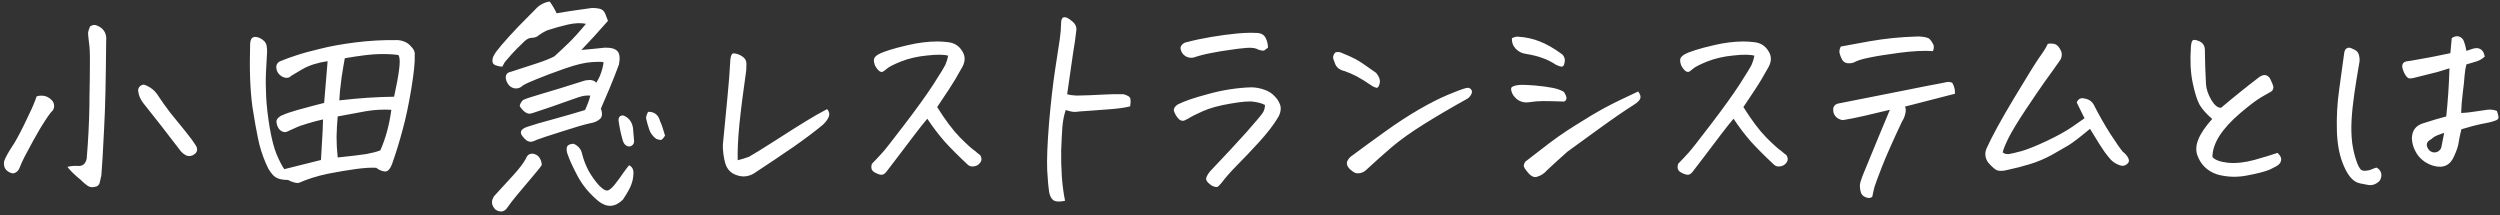 <svg width="639" height="55" viewBox="0 0 639 55" fill="none" xmlns="http://www.w3.org/2000/svg">
<rect x="0" y="0" width="639" height="55" fill="#333333" stroke="none"/>
<path d="M17.234 42.652C18.133 42.418 19.09 42.34 20.105 42.418C21.16 42.457 21.844 41.852 22.156 40.602C22.547 35.992 22.781 31.422 22.859 26.891V25.484C22.938 21.617 22.977 18.59 22.977 16.402C23.016 13.941 22.938 12.086 22.742 10.836C22.586 9.586 22.508 8.766 22.508 8.375C22.547 7.984 22.723 7.438 23.035 6.734C23.426 6.5 23.777 6.383 24.09 6.383H24.324C24.676 6.461 25.086 6.637 25.555 6.91C26.766 7.691 27.293 8.883 27.137 10.484C27.098 15.133 27.039 19.352 26.961 23.141C26.883 26.812 26.766 30.055 26.609 32.867C26.336 38.609 26.102 42.594 25.906 44.82C25.789 45.367 25.652 45.973 25.496 46.637C25.34 47.34 24.832 47.73 23.973 47.809C23.387 47.926 22.82 47.789 22.273 47.398C21.727 47.008 21.141 46.5 20.516 45.875C19.031 44.664 17.938 43.59 17.234 42.652ZM9.383 24.605C11.062 24.176 12.43 24.605 13.484 25.895C13.953 26.715 13.953 27.496 13.484 28.238C12.977 28.668 12.117 29.859 10.906 31.812C10.711 32.086 10.516 32.398 10.32 32.75C9.227 34.586 7.898 36.988 6.336 39.957C5.867 40.855 5.438 41.793 5.047 42.77C4.852 43.355 4.52 43.785 4.051 44.059C3.621 44.371 3.133 44.391 2.586 44.117C1.336 43.57 0.828 42.594 1.062 41.188C1.414 40.211 2.156 38.863 3.289 37.145L3.641 36.617C4.695 34.859 5.965 32.379 7.449 29.176C8.191 27.691 8.836 26.168 9.383 24.605ZM47.703 39.781C47.078 39.469 46.57 39.078 46.18 38.609C42.703 34.039 39.52 29.957 36.629 26.363C35.926 25.465 35.496 24.488 35.34 23.434C35.223 22.848 35.398 22.359 35.867 21.969C36.336 21.578 36.844 21.539 37.391 21.852C38.484 22.32 39.383 23.023 40.086 23.961C41.102 25.523 42.234 27.125 43.484 28.766C44.773 30.367 46.043 31.93 47.293 33.453C48.543 34.977 49.5 36.285 50.164 37.379C50.555 38.199 50.418 38.863 49.754 39.371C49.129 39.879 48.445 40.016 47.703 39.781ZM82.859 26.305C82.898 26.031 82.918 25.758 82.918 25.484L83.738 15.641C82.566 15.797 81.414 16.051 80.281 16.402C79.148 16.754 78.113 17.203 77.176 17.75C76.238 18.297 75.32 18.844 74.422 19.391C73.875 19.977 73.133 20.055 72.195 19.625C71.141 19.039 70.613 18.18 70.613 17.047C70.652 16.461 70.945 16.012 71.492 15.699C73.016 15.074 74.461 14.547 75.828 14.117C77.195 13.648 79.188 13.102 81.805 12.477C84.422 11.812 87.449 11.266 90.887 10.836C94.324 10.406 97.723 10.211 101.082 10.25C101.824 10.211 102.547 10.328 103.25 10.602C103.953 10.836 104.598 11.305 105.184 12.008L105.535 12.418C105.926 12.965 106.082 13.531 106.004 14.117C106.082 15.836 105.789 18.707 105.125 22.73C104.461 26.754 103.719 30.25 102.898 33.219C102.117 36.148 101.238 39 100.262 41.773C99.754 43.219 99.109 43.902 98.328 43.824C97.586 43.746 96.863 43.434 96.16 42.887C94.871 42.809 93.191 42.906 91.121 43.18C89.051 43.453 86.609 43.863 83.797 44.41C81.023 44.996 78.543 45.777 76.356 46.754C75.652 46.832 74.734 46.578 73.602 45.992C72.742 45.992 71.981 45.895 71.316 45.699C70.691 45.504 70.144 45.152 69.676 44.645C69.246 44.137 68.875 43.609 68.562 43.062C67.586 41.07 66.824 39 66.277 36.852C66.16 36.383 66.043 35.855 65.926 35.27C65.496 33.238 65.027 30.582 64.519 27.301C63.934 23.043 63.738 17.711 63.934 11.305C63.973 10.055 64.402 9.43 65.223 9.43C65.535 9.43 65.887 9.508 66.277 9.664C66.746 9.859 67.156 10.133 67.508 10.484C67.859 10.836 68.074 11.246 68.152 11.715C68.231 12.184 68.269 12.672 68.269 13.18C68.152 14.977 68.055 16.793 67.977 18.629C67.898 20.426 67.918 22.477 68.035 24.781C68.152 27.086 68.445 29.664 68.914 32.516C68.953 32.828 69.012 33.141 69.09 33.453C69.519 35.836 70.047 37.809 70.672 39.371C71.414 41.129 72.078 42.418 72.664 43.238L82.039 40.895C82.156 39.137 82.254 37.438 82.332 35.797C82.449 34.117 82.527 32.359 82.566 30.523C81.316 30.797 79.988 31.148 78.582 31.578C77.215 31.969 76.141 32.359 75.359 32.75C74.578 33.102 73.836 33.434 73.133 33.746C72.508 33.824 71.961 33.629 71.492 33.16C71.258 32.926 71.082 32.652 70.965 32.34C70.848 32.105 70.769 31.852 70.731 31.578C70.574 31.031 70.672 30.582 71.023 30.23C71.375 29.84 71.785 29.566 72.254 29.41C72.996 29.059 74.246 28.629 76.004 28.121C77.215 27.77 78.66 27.379 80.34 26.949C81.121 26.754 81.961 26.539 82.859 26.305ZM86.316 40.25C89.715 39.898 92.156 39.605 93.641 39.371C95.125 39.098 96.316 38.785 97.215 38.434C98.582 35.348 99.519 31.891 100.027 28.062C97.801 27.945 95.652 28.062 93.582 28.414C91.551 28.766 89.129 29.215 86.316 29.762C86.16 31.48 86.062 33.219 86.023 34.977C86.023 36.695 86.121 38.453 86.316 40.25ZM86.727 25.66C91.727 25.074 96.394 24.762 100.73 24.723C101.355 21.91 101.785 19.566 102.02 17.691C102.215 16.168 102.215 15.094 102.02 14.469L101.844 14.059C100.477 13.863 98.875 13.785 97.039 13.824C95.242 13.824 92.273 14.176 88.133 14.879C87.898 16.09 87.625 17.73 87.312 19.801C87.156 20.973 87.019 22.105 86.902 23.199C86.824 24.02 86.766 24.84 86.727 25.66ZM140.516 0.406C141.219 1.383 141.805 2.379 142.273 3.395C144.539 3.004 146.414 2.711 147.898 2.516C149.422 2.281 150.535 2.125 151.238 2.047C151.863 2.008 152.527 2.066 153.23 2.223C153.934 2.379 154.422 2.809 154.695 3.512C154.969 4.176 155.203 4.781 155.398 5.328C152.977 8.102 150.711 10.582 148.602 12.77C150.477 12.613 152.469 12.418 154.578 12.184C156.141 12.145 157.215 12.438 157.801 13.062C158.387 13.688 158.523 14.82 158.211 16.461C157.508 18.375 156.727 20.367 155.867 22.438C154.969 24.547 154.207 26.324 153.582 27.77C154.051 29.02 153.953 29.918 153.289 30.465C152.664 31.012 151.824 31.363 150.77 31.52C149.324 31.832 146.922 32.535 143.562 33.629C140.203 34.684 138.074 35.387 137.176 35.738C136.746 35.973 136.336 36.129 135.945 36.207C135.555 36.285 135.145 36.207 134.715 35.973C134.324 35.699 133.992 35.387 133.719 35.035C132.703 33.902 133.016 33.043 134.656 32.457C136.492 31.832 138.543 31.227 140.809 30.641C143.074 30.016 144.734 29.547 145.789 29.234C146.883 28.922 148.133 28.551 149.539 28.121C150.203 26.676 150.652 25.445 150.887 24.43C150.34 24.391 149.812 24.41 149.305 24.488C148.797 24.527 147.156 25.055 144.383 26.07C142.352 26.812 140.262 27.535 138.113 28.238L136.004 28.941C135.34 29.176 134.715 29.059 134.129 28.59C133.543 28.121 133.113 27.613 132.84 27.066C132.918 26.559 133.211 26.051 133.719 25.543C134.383 25.23 135.984 24.703 138.523 23.961C141.102 23.219 144.598 22.145 149.012 20.738C149.559 20.543 150.145 20.445 150.77 20.445C151.043 20.445 151.277 20.484 151.473 20.562C151.824 20.641 152.137 20.836 152.41 21.148C152.723 20.641 153.016 20.094 153.289 19.508C153.758 18.414 154.09 17.223 154.285 15.934C154.012 15.777 153.016 15.758 151.297 15.875C149.617 15.953 147.312 16.5 144.383 17.516C141.492 18.531 139.148 19.41 137.352 20.152C135.555 20.855 134.285 21.441 133.543 21.91C133.152 22.34 132.625 22.574 131.961 22.613C131.336 22.613 130.77 22.398 130.262 21.969C129.793 21.5 129.48 20.934 129.324 20.27C129.129 19.176 129.559 18.531 130.613 18.336C133.27 17.477 135.496 16.754 137.293 16.168C139.09 15.582 140.555 14.996 141.688 14.41C142.938 13.277 144.168 12.125 145.379 10.953C146.59 9.781 148.055 8.16 149.773 6.09C148.484 5.816 146.961 5.875 145.203 6.266C143.484 6.656 141.727 7.145 139.93 7.73C139.109 8.082 138.23 8.609 137.293 9.312C137.02 9.508 136.57 9.625 135.945 9.664C135.32 9.664 134.715 9.938 134.129 10.484C133.543 11.031 132.859 11.695 132.078 12.477C131.297 13.258 130.398 14.254 129.383 15.465C129.07 15.777 128.738 16.305 128.387 17.047C127.801 17.008 127.234 16.891 126.688 16.695C126.141 16.5 125.867 16.129 125.867 15.582C125.867 14.996 126.004 14.508 126.277 14.117C126.473 13.648 127.137 12.75 128.27 11.422C129.441 10.055 130.848 8.512 132.488 6.793C134.168 5.074 135.672 3.551 137 2.223C137.43 1.754 137.938 1.363 138.523 1.051C139.148 0.699 139.812 0.484 140.516 0.406ZM160.789 42.242C161.609 42.633 161.98 43.355 161.902 44.41C161.863 45.465 161.668 46.422 161.316 47.281C161.004 48.141 160.301 49.391 159.207 51.031C157.215 52.984 155.145 53.121 152.996 51.441C150.691 49.527 148.914 47.398 147.664 45.055C146.414 42.711 145.555 40.836 145.086 39.43C144.891 39 144.812 38.473 144.852 37.848C144.891 37.184 145.477 36.812 146.609 36.734C147.82 37.281 148.543 38.141 148.777 39.312C149.168 40.875 149.754 42.379 150.535 43.824C151.355 45.23 152.254 46.461 153.23 47.516C154.285 48.57 155.086 48.922 155.633 48.57C156.18 48.258 156.785 47.652 157.449 46.754C158.152 45.855 158.777 44.996 159.324 44.176C159.91 43.355 160.398 42.711 160.789 42.242ZM138.465 42.184C138.309 42.496 137.664 43.316 136.531 44.645C135.398 46.012 133.855 47.848 131.902 50.152C131.121 51.09 130.418 52.008 129.793 52.906C129.012 54.156 127.977 54.391 126.688 53.609C125.594 52.555 125.457 51.402 126.277 50.152C128.27 48.004 129.969 46.148 131.375 44.586C132.781 43.023 133.797 41.676 134.422 40.543C134.773 39.566 135.438 39.156 136.414 39.312C137.156 39.508 137.684 39.898 137.996 40.484C138.309 41.031 138.465 41.598 138.465 42.184ZM159.383 29.527C160.711 30.074 161.512 31.109 161.785 32.633C161.902 33.766 162 34.918 162.078 36.09C162.078 36.598 161.863 36.988 161.434 37.262C161.043 37.496 160.613 37.496 160.145 37.262C159.676 36.988 159.344 36.5 159.148 35.797C158.68 34.156 158.328 32.477 158.094 30.758C158.094 29.859 158.523 29.449 159.383 29.527ZM165.652 28.59C166.473 28.551 167.137 28.746 167.645 29.176C168.152 29.566 168.504 30.152 168.699 30.934C169.09 31.754 169.52 33.004 169.988 34.684C169.676 35.152 169.402 35.484 169.168 35.68C168.973 35.836 168.504 35.777 167.762 35.504C166.902 34.918 166.297 34.117 165.945 33.102C165.594 32.086 165.32 31.109 165.125 30.172C165.164 29.703 165.34 29.176 165.652 28.59ZM190.73 18.043C189.949 23.473 189.363 28.102 188.973 31.93C188.621 35.719 188.484 38.727 188.562 40.953C189.539 40.719 190.496 40.426 191.434 40.074C192.566 39.449 194.812 38.062 198.172 35.914C201.57 33.727 204.168 32.086 205.965 30.992C207.801 29.859 209.617 28.824 211.414 27.887C211.922 28.473 212.078 29.078 211.883 29.703C211.688 30.328 211.199 31.031 210.418 31.812C208.465 33.453 205.926 35.367 202.801 37.555C199.676 39.703 196.297 41.969 192.664 44.352C191.258 45.172 189.793 45.309 188.27 44.762C186.746 44.254 185.77 43.199 185.34 41.598C184.949 40.113 184.754 38.609 184.754 37.086C185.184 32.477 185.574 28.434 185.926 24.957C186.277 21.441 186.531 18.16 186.688 15.113C186.805 14.215 187.039 13.727 187.391 13.648C187.43 13.648 187.508 13.648 187.625 13.648C187.898 13.648 188.25 13.727 188.68 13.883C189.227 14.078 189.715 14.371 190.145 14.762C190.574 15.152 190.789 15.68 190.789 16.344C190.789 16.969 190.77 17.535 190.73 18.043ZM242.352 14.234C241.258 13.922 239.48 13.902 237.02 14.176C234.559 14.41 232.332 14.918 230.34 15.699C228.387 16.48 227.137 17.125 226.59 17.633C226.082 18.102 225.691 18.355 225.418 18.395C225.145 18.395 224.852 18.258 224.539 17.984C224.266 17.711 223.992 17.34 223.719 16.871C223.484 16.363 223.367 15.855 223.367 15.348C223.367 14.84 223.719 14.371 224.422 13.941C225.75 13.199 228.289 12.398 232.039 11.539C234.695 10.914 237.195 10.602 239.539 10.602C240.477 10.602 241.395 10.66 242.293 10.777C243.855 10.934 245.047 11.656 245.867 12.945C246.727 14.195 246.785 15.543 246.043 16.988C244.754 19.332 243.602 21.266 242.586 22.789C241.57 24.312 240.555 25.836 239.539 27.359C241.609 30.68 243.562 33.277 245.398 35.152C247.234 36.988 248.543 38.16 249.324 38.668C249.754 39.059 250.086 39.332 250.32 39.488C250.594 39.645 250.77 39.977 250.848 40.484C250.926 40.953 250.75 41.402 250.32 41.832C249.969 42.223 249.48 42.457 248.855 42.535C248.23 42.613 247.723 42.457 247.332 42.066C245.066 39.957 243.113 38.004 241.473 36.207C239.871 34.371 238.387 32.418 237.02 30.348C236.238 31.246 235.164 32.594 233.797 34.391C232.43 36.188 231.023 38.043 229.578 39.957C228.172 41.832 227.156 43.16 226.531 43.941C226.062 44.527 225.574 44.762 225.066 44.645C224.559 44.566 223.992 44.332 223.367 43.941C222.742 43.512 222.566 42.828 222.84 41.891C224.051 40.641 224.949 39.684 225.535 39.02C226.16 38.355 228.035 35.973 231.16 31.871C234.324 27.73 236.785 24.312 238.543 21.617C240.301 18.883 241.336 17.184 241.648 16.52C241.961 15.816 242.195 15.055 242.352 14.234ZM275.105 7.789C274.91 9.586 274.637 11.5 274.285 13.531C273.973 15.562 273.68 17.594 273.406 19.625C273.133 21.617 272.918 23.102 272.762 24.078C273.387 24.273 274.188 24.391 275.164 24.43C277.43 24.391 279.559 24.312 281.551 24.195C283.543 24.078 285.418 24.039 287.176 24.078C288.309 24.391 288.895 24.801 288.934 25.309C289.012 25.777 288.992 26.402 288.875 27.184C287.469 27.535 285.633 27.789 283.367 27.945C281.102 28.102 279.266 28.238 277.859 28.355C276.492 28.434 275.535 28.512 274.988 28.59C274.441 28.668 273.582 28.512 272.41 28.121C271.98 29.293 271.688 30.777 271.531 32.574C271.414 34.332 271.316 36.305 271.238 38.492C271.199 40.641 271.258 42.906 271.414 45.289C271.609 47.672 271.883 49.684 272.234 51.324C270.711 51.637 269.676 51.559 269.129 51.09C268.621 50.621 268.289 49.898 268.133 48.922C267.977 47.984 267.82 46.188 267.664 43.531C267.547 40.836 267.703 36.812 268.133 31.461C268.602 26.07 269.129 21.461 269.715 17.633C270.301 13.805 270.691 11.246 270.887 9.957C271.082 8.668 271.199 7.184 271.238 5.504C271.316 4.762 271.609 4.391 272.117 4.391C272.586 4.391 273.23 4.742 274.051 5.445C274.871 6.109 275.223 6.891 275.105 7.789ZM323.328 26.832C322.586 26.441 321.648 26.168 320.516 26.012C319.422 25.816 317.43 25.973 314.539 26.48C311.688 26.949 309.324 27.594 307.449 28.414C305.613 29.234 304.383 29.859 303.758 30.289C303.406 30.484 303.055 30.66 302.703 30.816C302.352 30.934 301.961 30.875 301.531 30.641C300.789 29.977 300.281 29.156 300.008 28.18C300.008 27.906 300.105 27.633 300.301 27.359C300.535 27.086 300.77 26.871 301.004 26.715C302.566 25.895 305.184 24.996 308.855 24.02C312.527 23.004 316.16 22.438 319.754 22.32C320.887 22.32 322 22.516 323.094 22.906C324.227 23.258 325.164 23.863 325.906 24.723C326.375 25.191 326.746 25.738 327.02 26.363C327.332 26.988 327.43 27.613 327.312 28.238C327.234 28.863 327 29.488 326.609 30.113C325.477 31.988 323.895 34.039 321.863 36.266C319.832 38.492 317.938 40.484 316.18 42.242C314.461 44 313.172 45.465 312.312 46.637C311.883 47.145 311.551 47.496 311.316 47.691C311.082 47.887 310.594 47.828 309.852 47.516C308.992 46.969 308.484 46.461 308.328 45.992C308.172 45.523 308.484 44.801 309.266 43.824C313.172 39.723 316.277 36.383 318.582 33.805C320.887 31.188 322.254 29.566 322.684 28.941C323.113 28.316 323.328 27.613 323.328 26.832ZM324.09 12.184C323.66 12.496 323.348 12.73 323.152 12.887C322.957 13.004 322.469 12.945 321.688 12.711C321.023 12.281 319.988 12.125 318.582 12.242C317.176 12.359 315.73 12.535 314.246 12.77C312.762 12.965 311.238 13.219 309.676 13.531C308.113 13.805 306.59 14.195 305.105 14.703C304.363 14.859 303.66 14.742 302.996 14.352C302.332 13.922 301.922 13.316 301.766 12.535C301.688 12.105 301.824 11.715 302.176 11.363C302.566 11.012 302.957 10.816 303.348 10.777C305.223 10.27 307.332 9.82 309.676 9.43C312.02 9.039 314.227 8.746 316.297 8.551C317.586 8.434 318.758 8.375 319.812 8.375C320.438 8.375 321.023 8.395 321.57 8.434C322.508 8.551 323.152 8.98 323.504 9.723C323.895 10.465 324.09 11.285 324.09 12.184ZM375.125 25.191C370.906 27.535 367.176 29.723 363.934 31.754C360.73 33.746 358.016 35.68 355.789 37.555C353.602 39.43 351.434 41.363 349.285 43.355C348.738 43.902 348.094 44.215 347.352 44.293C346.648 44.371 346.023 44.137 345.477 43.59C345.047 43.316 344.695 42.926 344.422 42.418C344.188 41.91 344.207 41.422 344.48 40.953C344.793 40.445 345.164 40.055 345.594 39.781C348.328 37.75 351.141 35.699 354.031 33.629C356.961 31.52 359.832 29.645 362.645 28.004C365.496 26.363 367.957 25.113 370.027 24.254C372.137 23.355 373.719 22.77 374.773 22.496C375.281 22.379 375.672 22.477 375.945 22.789C376.258 23.102 376.316 23.492 376.121 23.961C375.926 24.43 375.594 24.84 375.125 25.191ZM342.547 13.355C344.305 14.059 345.613 14.645 346.473 15.113C347.332 15.543 349.09 16.715 351.746 18.629C352.566 19.645 352.859 20.562 352.625 21.383C352.43 22.164 352.156 22.516 351.805 22.438C351.492 22.359 351.16 22.223 350.809 22.027C349.09 20.855 347.742 20.016 346.766 19.508C345.789 19 344.754 18.551 343.66 18.16C342.527 17.926 341.746 17.359 341.316 16.461C340.926 15.523 340.73 14.898 340.73 14.586C340.77 14.234 340.906 13.902 341.141 13.59C341.258 13.395 341.531 13.297 341.961 13.297C342.156 13.297 342.352 13.316 342.547 13.355ZM417.547 26.832C415.242 28.277 412.234 30.348 408.523 33.043C404.852 35.699 402.215 37.613 400.613 38.785C398.895 40.309 397.156 41.891 395.398 43.531C394.734 44.312 393.953 44.84 393.055 45.113C392.273 45.465 391.473 45.172 390.652 44.234C389.871 43.336 389.48 42.73 389.48 42.418C389.48 42.066 389.617 41.695 389.891 41.305C391.219 40.25 392.586 39.195 393.992 38.141C396.805 35.914 399.656 33.902 402.547 32.105C405.438 30.27 407.957 28.766 410.105 27.594C412.293 26.422 415.164 25.016 418.719 23.375C419.266 24.117 419.441 24.723 419.246 25.191C419.09 25.66 418.523 26.207 417.547 26.832ZM399.793 25.953C397.449 25.875 395.652 25.836 394.402 25.836C393.191 25.836 392 25.934 390.828 26.129C389.109 26.363 387.742 25.738 386.727 24.254C386.336 23.512 386.18 22.945 386.258 22.555C386.336 22.164 386.941 21.891 388.074 21.734C389.207 21.656 390.633 21.695 392.352 21.852C394.07 22.008 395.535 22.203 396.746 22.438C397.996 22.672 398.992 23.023 399.734 23.492C400.242 24.273 400.457 24.84 400.379 25.191C400.34 25.543 400.145 25.797 399.793 25.953ZM386.434 9.781C386.941 9.508 387.43 9.371 387.898 9.371C389.969 9.488 391.863 9.898 393.582 10.602C395.301 11.266 397.176 12.34 399.207 13.824C399.48 14.02 399.695 14.332 399.852 14.762C400.008 15.152 400.008 15.641 399.852 16.227C399.734 16.773 399.5 17.047 399.148 17.047C398.797 17.008 398.328 16.852 397.742 16.578C396.57 15.797 395.398 15.211 394.227 14.82C393.094 14.391 391.688 14.039 390.008 13.766C389.031 13.648 388.172 13.219 387.43 12.477C386.727 11.734 386.395 10.836 386.434 9.781ZM448.426 14.234C447.332 13.922 445.555 13.902 443.094 14.176C440.633 14.41 438.406 14.918 436.414 15.699C434.461 16.48 433.211 17.125 432.664 17.633C432.156 18.102 431.766 18.355 431.492 18.395C431.219 18.395 430.926 18.258 430.613 17.984C430.34 17.711 430.066 17.34 429.793 16.871C429.559 16.363 429.441 15.855 429.441 15.348C429.441 14.84 429.793 14.371 430.496 13.941C431.824 13.199 434.363 12.398 438.113 11.539C440.77 10.914 443.27 10.602 445.613 10.602C446.551 10.602 447.469 10.66 448.367 10.777C449.93 10.934 451.121 11.656 451.941 12.945C452.801 14.195 452.859 15.543 452.117 16.988C450.828 19.332 449.676 21.266 448.66 22.789C447.645 24.312 446.629 25.836 445.613 27.359C447.684 30.68 449.637 33.277 451.473 35.152C453.309 36.988 454.617 38.16 455.398 38.668C455.828 39.059 456.16 39.332 456.395 39.488C456.668 39.645 456.844 39.977 456.922 40.484C457 40.953 456.824 41.402 456.395 41.832C456.043 42.223 455.555 42.457 454.93 42.535C454.305 42.613 453.797 42.457 453.406 42.066C451.141 39.957 449.188 38.004 447.547 36.207C445.945 34.371 444.461 32.418 443.094 30.348C442.312 31.246 441.238 32.594 439.871 34.391C438.504 36.188 437.098 38.043 435.652 39.957C434.246 41.832 433.23 43.16 432.605 43.941C432.137 44.527 431.648 44.762 431.141 44.645C430.633 44.566 430.066 44.332 429.441 43.941C428.816 43.512 428.641 42.828 428.914 41.891C430.125 40.641 431.023 39.684 431.609 39.02C432.234 38.355 434.109 35.973 437.234 31.871C440.398 27.73 442.859 24.312 444.617 21.617C446.375 18.883 447.41 17.184 447.723 16.52C448.035 15.816 448.27 15.055 448.426 14.234ZM486.922 27.242C487.156 27.75 487.176 28.375 486.98 29.117C486.824 29.82 486.551 30.465 486.16 31.051C483.855 35.934 482.156 39.762 481.062 42.535C480.008 45.27 479.363 47.008 479.129 47.75C478.934 48.492 478.738 49.352 478.543 50.328C478.035 50.68 477.449 50.699 476.785 50.387C476.16 50.113 475.77 49.684 475.613 49.098C475.457 48.551 475.379 47.984 475.379 47.398C475.418 46.852 475.633 46.07 476.023 45.055C477.664 41.109 479.07 37.691 480.242 34.801C481.453 31.91 482.391 29.664 483.055 28.062C480.477 28.648 478.25 29.176 476.375 29.645C474.5 30.074 472.723 30.426 471.043 30.699C470.574 30.66 470.105 30.484 469.637 30.172C469.207 29.859 468.895 29.449 468.699 28.941C468.543 28.434 468.523 27.926 468.641 27.418C468.914 26.832 469.383 26.5 470.047 26.422C476.883 25.055 482.508 23.941 486.922 23.082C491.336 22.184 494.129 21.637 495.301 21.441C496.512 21.207 497.293 21.051 497.645 20.973C497.996 20.895 498.445 20.953 498.992 21.148C499.266 21.656 499.441 22.066 499.52 22.379C499.637 22.691 499.695 23.219 499.695 23.961C495.203 25.133 490.945 26.227 486.922 27.242ZM470.516 11.891C473.406 11.344 475.867 10.895 477.898 10.543C479.93 10.191 481.902 9.918 483.816 9.723C485.73 9.527 487.918 9.391 490.379 9.312C491.941 9.391 492.898 9.625 493.25 10.016C493.602 10.406 493.895 10.836 494.129 11.305C494.363 11.734 494.344 12.32 494.07 13.062C491.766 12.906 488.953 13.043 485.633 13.473C482.352 13.902 479.773 14.312 477.898 14.703C476.062 15.055 474.734 15.465 473.914 15.934C473.484 16.129 472.938 16.207 472.273 16.168C471.648 16.09 471.18 15.797 470.867 15.289C470.594 14.781 470.379 14.254 470.223 13.707C470.066 13.16 470.164 12.555 470.516 11.891ZM532.801 30.23C532.137 28.902 531.473 27.555 530.809 26.188C531.199 25.25 531.883 24.918 532.859 25.191C533.992 25.387 534.793 25.973 535.262 26.949C536.512 29.41 537.879 31.812 539.363 34.156C540.887 36.5 541.961 38.043 542.586 38.785C543.211 39.254 543.68 39.801 543.992 40.426C544.305 41.051 544.168 41.578 543.582 42.008C543.035 42.438 542.391 42.496 541.648 42.184C540.828 41.871 540.125 41.422 539.539 40.836C538.992 40.211 538.445 39.527 537.898 38.785C537.352 38.043 536.121 36.09 534.207 32.926C531.629 35.074 529.793 36.48 528.699 37.145C527.645 37.77 526.219 38.59 524.422 39.605C522.625 40.582 520.77 41.363 518.855 41.949C516.941 42.535 515.047 43.023 513.172 43.414C512.156 43.688 511.316 43.746 510.652 43.59C510.027 43.434 509.188 42.73 508.133 41.48C507.391 40.387 507.254 39.234 507.723 38.023C509.129 34.898 511.512 30.543 514.871 24.957C518.23 19.371 520.379 15.914 521.316 14.586C522.293 13.258 522.996 12.125 523.426 11.188C523.699 11.148 523.953 11.129 524.188 11.129C524.695 11.129 525.125 11.207 525.477 11.363C525.945 11.637 526.355 12.125 526.707 12.828C527.098 13.492 527.098 14.273 526.707 15.172C525.379 17.086 524.07 18.922 522.781 20.68C521.531 22.438 519.852 24.898 517.742 28.062C515.672 31.188 514.207 33.609 513.348 35.328C512.527 37.008 512.039 38.219 511.883 38.961C512.352 39.312 512.879 39.449 513.465 39.371C514.051 39.293 515.145 39.039 516.746 38.609C518.348 38.141 520.477 37.281 523.133 36.031C525.789 34.781 527.977 33.57 529.695 32.398C531.453 31.188 532.488 30.465 532.801 30.23ZM565.438 30.406C563.953 29.117 562.879 27.906 562.215 26.773C561.59 25.641 561.004 23.785 560.457 21.207C559.91 18.629 559.754 15.602 559.988 12.125C560.027 11.266 560.164 10.68 560.398 10.367C560.516 10.25 560.672 10.191 560.867 10.191C561.18 10.191 561.609 10.309 562.156 10.543C563.055 10.973 563.523 11.676 563.562 12.652C563.602 13.746 563.621 14.723 563.621 15.582C563.621 16.402 563.699 18.395 563.855 21.559C563.934 22.77 564.383 24.098 565.203 25.543C566.062 26.949 566.902 27.613 567.723 27.535C571.004 24.762 574.285 22.125 577.566 19.625C578.66 18.922 579.539 19.059 580.203 20.035C580.672 20.973 580.965 21.676 581.082 22.145C581.082 22.73 580.906 23.141 580.555 23.375C580.242 23.57 579.422 24.039 578.094 24.781C576.805 25.523 574.988 26.891 572.645 28.883C570.34 30.836 568.562 32.77 567.312 34.684C566.102 36.598 565.496 38.414 565.496 40.133C566.121 40.875 567.43 41.363 569.422 41.598C571.453 41.793 573.699 41.559 576.16 40.895C578.66 40.191 580.652 39.586 582.137 39.078C582.801 39.703 583.113 40.27 583.074 40.777C583.035 41.285 582.84 41.695 582.488 42.008C582.176 42.32 581.434 42.75 580.262 43.297C579.129 43.805 577.215 44.312 574.52 44.82C571.863 45.367 569.266 45.289 566.727 44.586C564.148 43.727 562.43 42.027 561.57 39.488C561.219 38.277 561.336 36.969 561.922 35.562C562.547 34.039 563.719 32.32 565.438 30.406ZM625.262 29.762C625.691 25.699 625.965 21.598 626.082 17.457C624.754 17.887 623.738 18.199 623.035 18.395C622.332 18.59 620.379 19.078 617.176 19.859C616.668 20.016 616.199 20.074 615.77 20.035C615.379 19.957 614.969 19.508 614.539 18.688C614.148 17.828 613.973 17.203 614.012 16.812C614.051 16.422 614.207 16.129 614.48 15.934C614.754 15.738 615.223 15.621 615.887 15.582C617.84 15.23 619.695 14.898 621.453 14.586C623.211 14.234 624.832 13.902 626.316 13.59C626.395 12.457 626.512 11.168 626.668 9.723C627.176 9.41 627.645 9.254 628.074 9.254C628.27 9.254 628.445 9.293 628.602 9.371C629.148 9.566 629.539 9.957 629.773 10.543C630.008 11.129 630.223 11.949 630.418 13.004C630.691 12.926 631.043 12.809 631.473 12.652C631.941 12.457 632.41 12.34 632.879 12.301C633.348 12.262 633.797 12.398 634.227 12.711C634.656 13.023 634.949 13.609 635.105 14.469C634.441 15.055 633.738 15.465 632.996 15.699C632.254 15.895 631.395 16.148 630.418 16.461C630.223 17.125 630.066 18.062 629.949 19.273C629.871 20.445 629.715 21.949 629.48 23.785C629.246 25.621 629.109 27.32 629.07 28.883C630.125 28.844 631.258 28.727 632.469 28.531C633.719 28.336 634.793 28.18 635.691 28.062C636.59 27.945 637.43 28.043 638.211 28.355C638.445 29.02 638.582 29.547 638.621 29.938C638.66 30.289 638.445 30.562 637.977 30.758C637.508 30.953 636.941 31.129 636.277 31.285C635.613 31.441 634.832 31.598 633.934 31.754C633.074 31.91 631.473 32.34 629.129 33.043C628.777 34.488 628.543 35.621 628.426 36.441C628.348 37.223 627.977 38.355 627.312 39.84C626.297 42.262 624.5 43.102 621.922 42.359C620.281 41.852 618.973 40.953 617.996 39.664C617.059 38.336 616.551 36.91 616.473 35.387C616.512 33.316 617.527 32.008 619.52 31.461C621.551 30.797 623.465 30.23 625.262 29.762ZM624.734 33.98C624.266 34.098 623.699 34.293 623.035 34.566C622.41 34.801 621.883 35.133 621.453 35.562C620.516 36.031 620.145 36.637 620.34 37.379C620.613 38.277 621.18 38.805 622.039 38.961C622.938 39 623.582 38.609 623.973 37.789C624.207 36.656 624.461 35.387 624.734 33.98ZM607.449 42.828C608.074 43.18 608.465 43.648 608.621 44.234C608.777 44.859 608.66 45.504 608.27 46.168C607.41 47.066 606.434 47.438 605.34 47.281L603.23 46.871C601.668 46.598 600.32 45.191 599.188 42.652C598.055 40.191 597.43 37.164 597.312 33.57C597.195 29.977 597.391 26.402 597.898 22.848C598.406 19.254 598.836 16.129 599.188 13.473C599.305 12.926 599.48 12.574 599.715 12.418C599.949 12.262 600.184 12.184 600.418 12.184C600.691 12.184 601.16 12.359 601.824 12.711C602.488 13.023 602.879 13.551 602.996 14.293C603.152 14.996 603.152 15.66 602.996 16.285C602.527 18.98 602.117 21.539 601.766 23.961C601.414 26.344 601.18 28.59 601.062 30.699C600.945 32.809 601.004 34.801 601.238 36.676C601.512 38.551 601.941 40.25 602.527 41.773C602.723 42.281 602.957 42.73 603.23 43.121C603.504 43.512 603.953 43.688 604.578 43.648C605.203 43.609 605.73 43.492 606.16 43.297C606.59 43.102 607.02 42.945 607.449 42.828Z" fill="white"/>
</svg>
